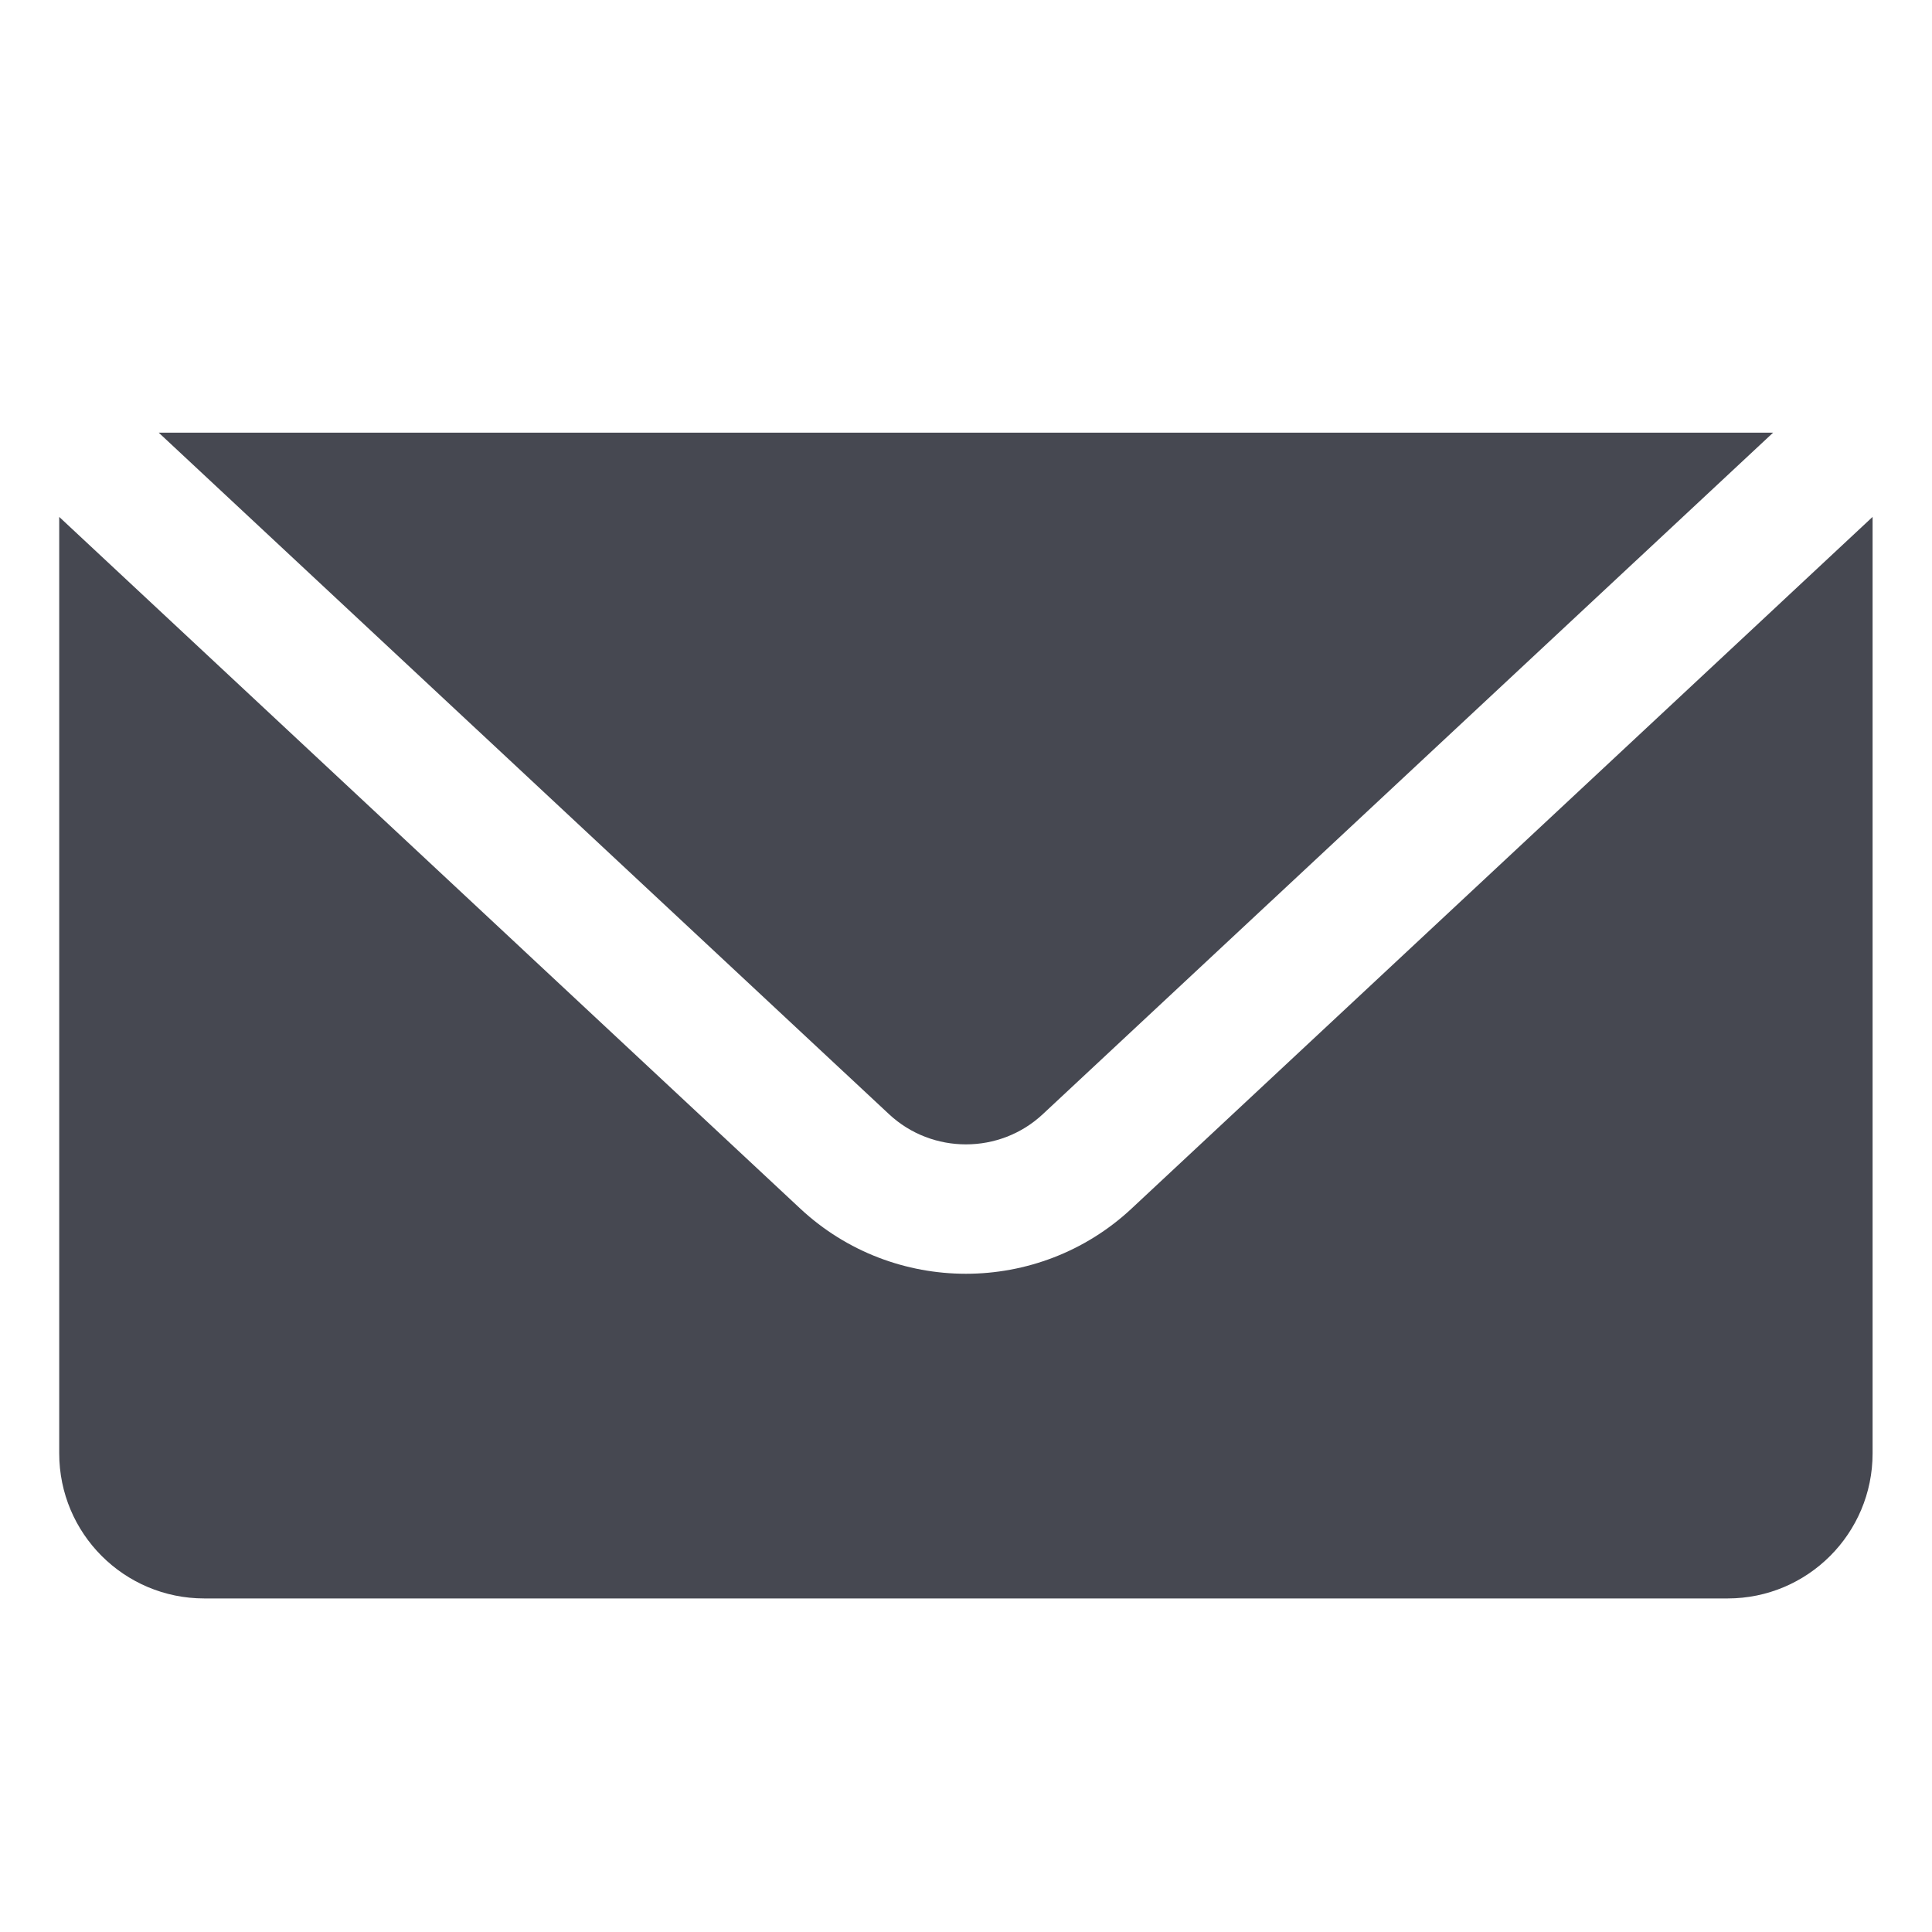 <svg width="20" height="20" viewBox="0 0 20 20" fill="none" xmlns="http://www.w3.org/2000/svg">
<path d="M1.643 4.479L9.202 11.533C9.649 11.951 10.35 11.951 10.796 11.533L18.355 4.479H1.643ZM0.613 5.351V15.045C0.613 15.875 1.285 16.547 2.115 16.547H17.884C18.713 16.547 19.385 15.875 19.385 15.045V5.351L11.712 12.513C11.231 12.961 10.615 13.186 9.999 13.186C9.383 13.186 8.767 12.961 8.286 12.513L0.613 5.351Z" fill="#464851"/>
</svg>
